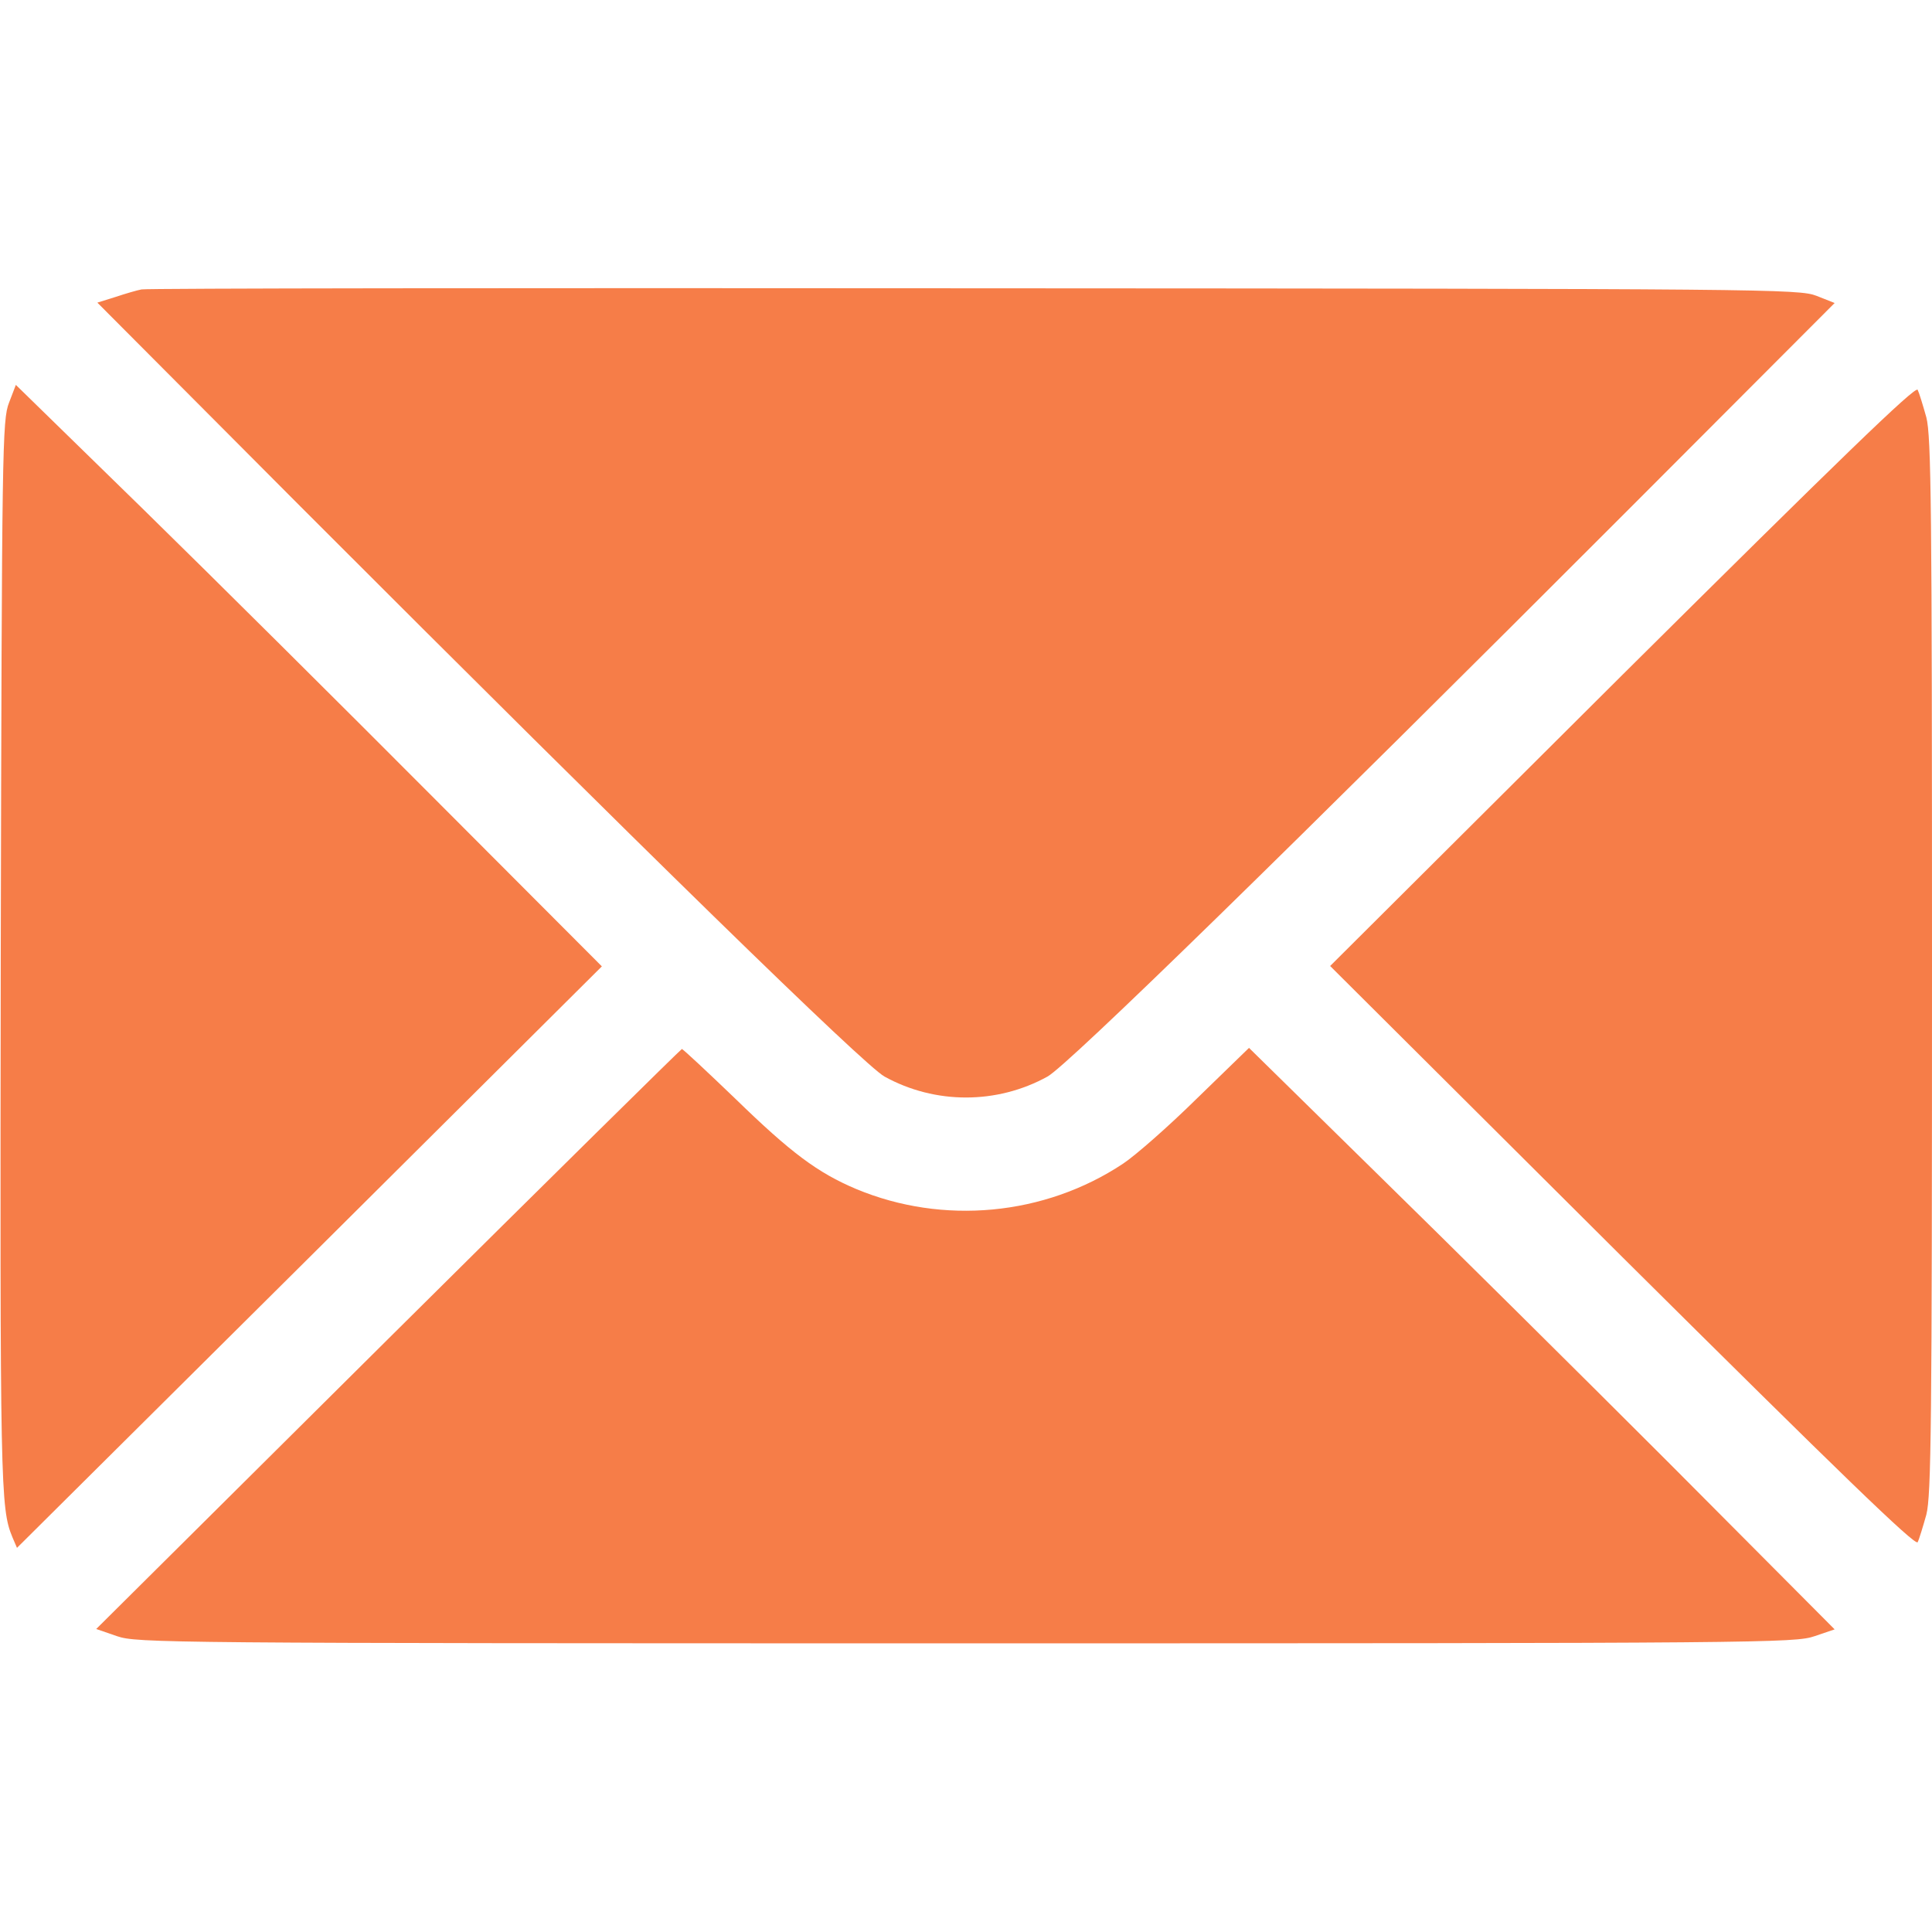 <?xml version="1.0" standalone="no"?>
<!DOCTYPE svg PUBLIC "-//W3C//DTD SVG 20010904//EN"
 "http://www.w3.org/TR/2001/REC-SVG-20010904/DTD/svg10.dtd">
<svg version="1.0" xmlns="http://www.w3.org/2000/svg"
 width="50px" height="50px" viewBox="0 0 512 512"
 preserveAspectRatio="xMidYMid meet">

<g transform="translate(0,512) scale(0.1,-0.1)"
fill="#f67d48" stroke="none">
<path d="M375 4353 c-11 -2 -42 -11 -69 -20 l-48 -15 538 -540 c908 -909 1494
-1481 1548 -1511 134 -74 298 -74 432 0 54 30 640 602 1548 1511 l538 539 -48
19 c-47 18 -120 19 -2234 20 -1202 1 -2194 0 -2205 -3z"/>
<path d="M24 4053 c-18 -46 -19 -113 -22 -1463 -2 -1414 -1 -1467 31 -1544
l12 -28 775 770 775 771 -440 441 c-242 243 -591 590 -776 771 l-337 329 -18
-47z"/>
<path d="M4299 3331 l-774 -771 774 -771 c576 -572 777 -767 783 -756 4 8 14
41 23 73 13 51 15 238 15 1454 0 1216 -2 1403 -15 1454 -9 32 -19 65 -23 73
-6 11 -207 -184 -783 -756z"/>
<path d="M1029 1572 l-774 -769 55 -19 c53 -18 116 -19 2250 -19 2119 0 2197
1 2249 19 l53 18 -438 440 c-242 242 -591 588 -777 770 l-337 331 -138 -134
c-75 -74 -164 -152 -196 -173 -208 -138 -477 -163 -707 -67 -102 43 -173 96
-320 239 -75 72 -139 132 -142 132 -2 0 -353 -346 -778 -768z"/>
</g>
</svg>
